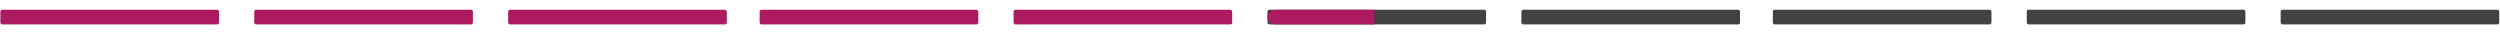 <?xml version="1.0" encoding="UTF-8"?> <svg xmlns="http://www.w3.org/2000/svg" width="4096" height="56" viewBox="0 0 4096 56" fill="none"> <rect x="3736.61" y="16" width="358.205" height="24" rx="3" fill="#424242"></rect> <rect x="2492.61" y="16" width="358.205" height="24" rx="3" fill="#424242"></rect> <rect x="3320.61" y="16" width="358.205" height="24" rx="3" fill="#424242"></rect> <rect x="2904.61" y="16" width="358.205" height="24" rx="3" fill="#424242"></rect> <rect x="2076.61" y="16" width="358.205" height="24" rx="3" fill="#424242"></rect> <g filter="url(#filter0_d_96_910)"> <path d="M2076.61 28C2076.61 21.373 2081.98 16 2088.61 16H2251.82V40H2088.61C2081.98 40 2076.61 34.627 2076.61 28Z" fill="#AC1A60"></path> </g> <rect x="1660.61" y="16" width="358.205" height="24" rx="3" fill="#AC1A60"></rect> <rect x="1244.61" y="16" width="358.205" height="24" rx="3" fill="#AC1A60"></rect> <rect x="832.609" y="16" width="358.205" height="24" rx="3" fill="#AC1A60"></rect> <rect x="416.609" y="16" width="358.205" height="24" rx="3" fill="#AC1A60"></rect> <rect x="0.609" y="16" width="358.205" height="24" rx="3" fill="#AC1A60"></rect> <defs> <filter id="filter0_d_96_910" x="2060.61" y="0" width="207.211" height="56" filterUnits="userSpaceOnUse" color-interpolation-filters="sRGB"> <feFlood flood-opacity="0" result="BackgroundImageFix"></feFlood> <feColorMatrix in="SourceAlpha" type="matrix" values="0 0 0 0 0 0 0 0 0 0 0 0 0 0 0 0 0 0 127 0" result="hardAlpha"></feColorMatrix> <feOffset></feOffset> <feGaussianBlur stdDeviation="2"></feGaussianBlur> <feComposite in2="hardAlpha" operator="out"></feComposite> <feColorMatrix type="matrix" values="0 0 0 0 1 0 0 0 0 1 0 0 0 0 1 0 0 0 0.25 0"></feColorMatrix> <feBlend mode="normal" in2="BackgroundImageFix" result="effect1_dropShadow_96_910"></feBlend> <feBlend mode="normal" in="SourceGraphic" in2="effect1_dropShadow_96_910" result="shape"></feBlend> </filter> </defs> </svg> 